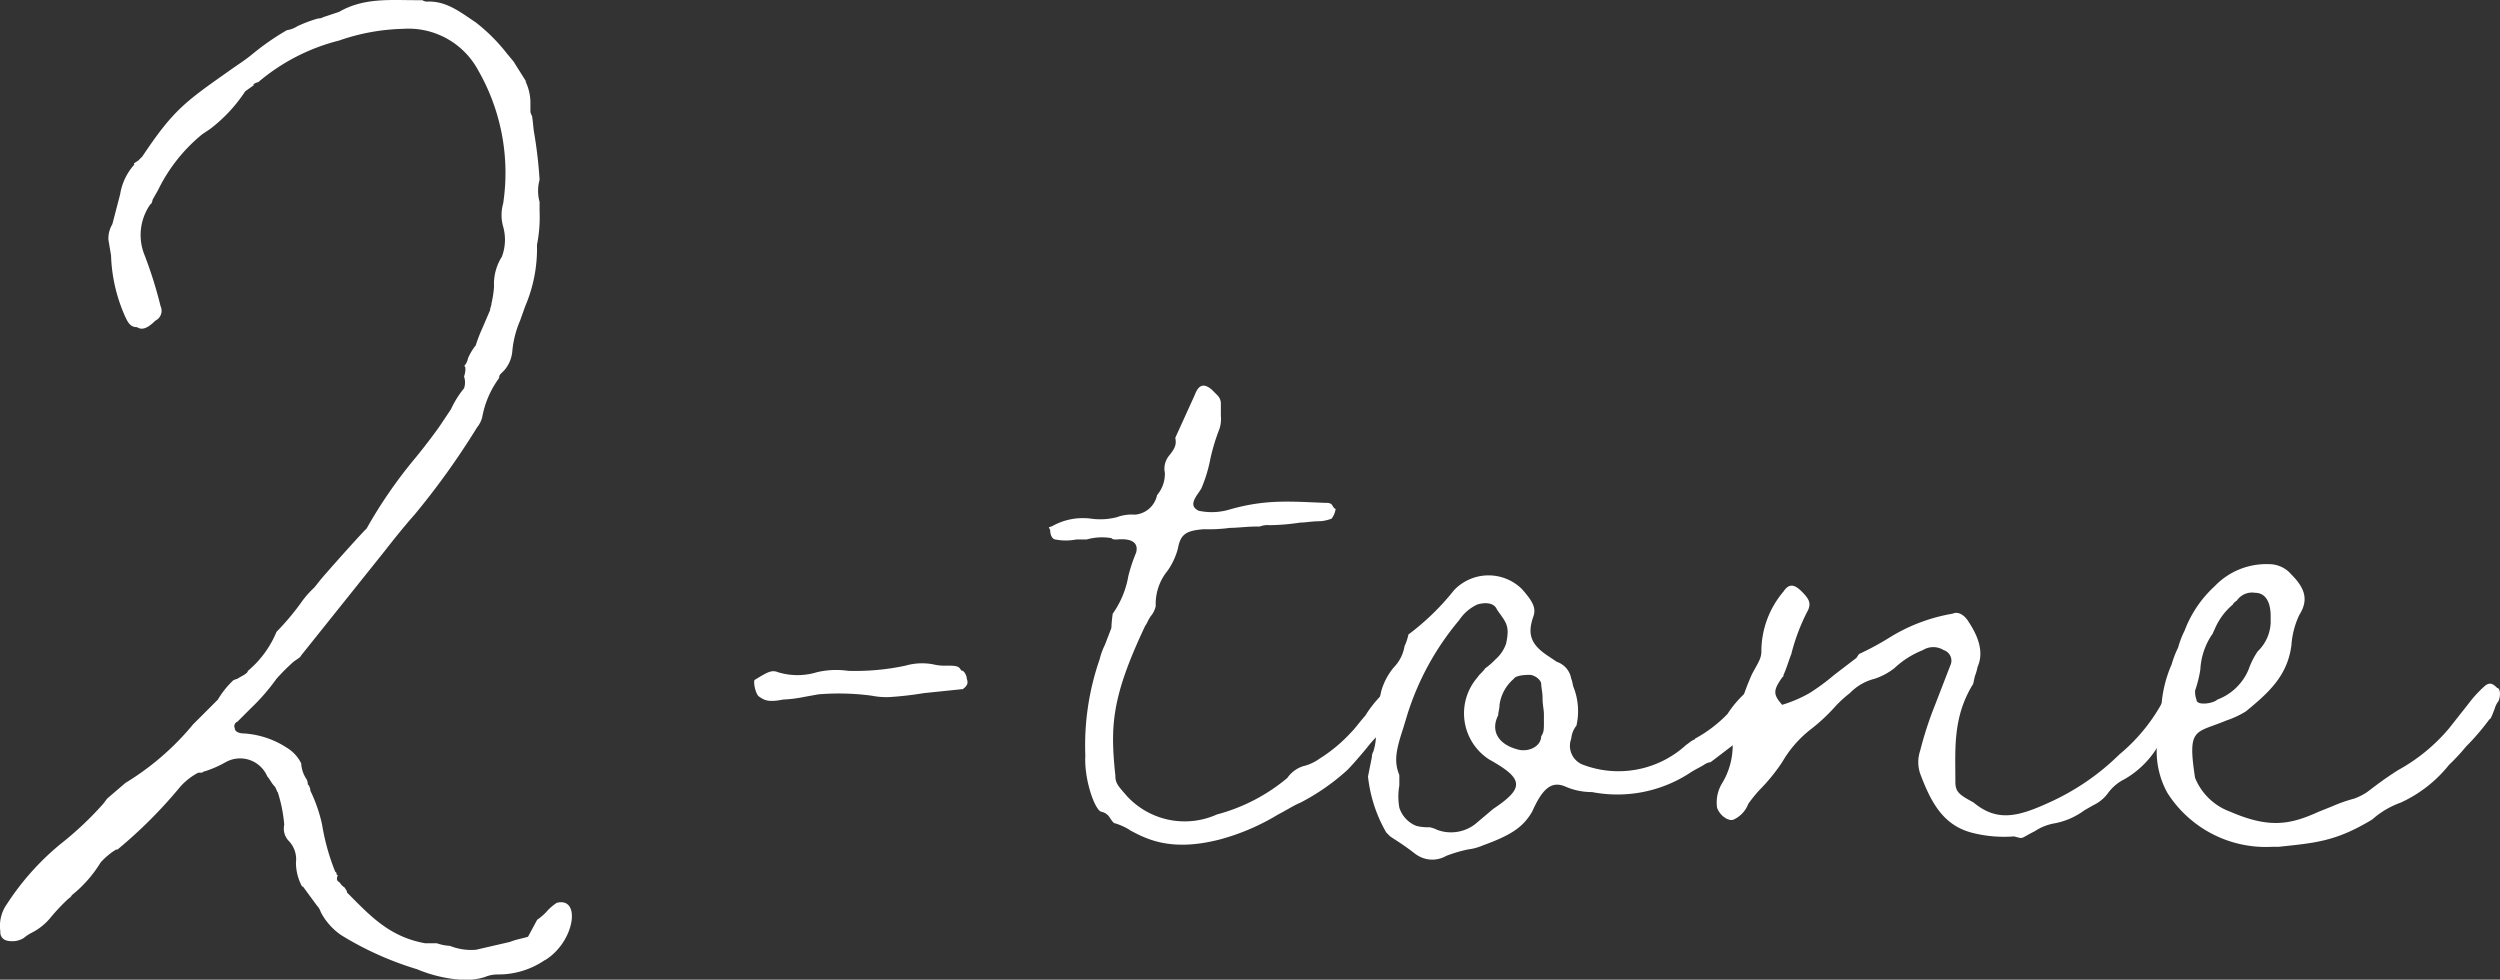 <svg id="グループ_899" data-name="グループ 899" xmlns="http://www.w3.org/2000/svg" xmlns:xlink="http://www.w3.org/1999/xlink" width="185.553" height="72.712" viewBox="0 0 185.553 72.712">
  <rect x="0" y="0" width="185.553" height="72.712" fill="#333333" stroke="none"/>
  <defs>
    <clipPath id="clip-path">
      <rect id="長方形_634" data-name="長方形 634" width="185.553" height="72.712" fill="#fff"/>
    </clipPath>
  </defs>
  <g id="グループ_898" data-name="グループ 898" transform="translate(0 0)" clip-path="url(#clip-path)">
    <path id="パス_7880" data-name="パス 7880" d="M40.435,71.262a6.092,6.092,0,0,1-3.384,1.063h-.1a2.426,2.426,0,0,0-.967.193,4.824,4.824,0,0,1-1.837.193,10.223,10.223,0,0,1-3.19-.773,23.853,23.853,0,0,1-5.606-2.514,4.52,4.52,0,0,1-.967-.87,4.31,4.31,0,0,1-.58-.87,1.28,1.28,0,0,0-.291-.483l-1.063-1.45v.1a3.7,3.7,0,0,1-.483-1.837,1.974,1.974,0,0,0-.483-1.546,1.328,1.328,0,0,1-.387-1.257,10.706,10.706,0,0,0-.483-2.417c-.1-.1,0,0-.193-.387-.29-.29-.387-.58-.58-.773a2.19,2.19,0,0,0-3.094-1.063,8.083,8.083,0,0,1-1.547.677.3.3,0,0,0-.193.1h-.29a4.688,4.688,0,0,0-1.353,1.063,34.807,34.807,0,0,1-4.64,4.64h-.1a5.124,5.124,0,0,0-1.159.967,9.279,9.279,0,0,1-2.127,2.417c-.1.193-.193.193-.388.387A14.991,14.991,0,0,0,3.7,68.169a4.318,4.318,0,0,1-1.353,1.063,3.009,3.009,0,0,0-.58.387,1.661,1.661,0,0,1-1.257.193.618.618,0,0,1-.483-.677,2.793,2.793,0,0,1,.483-2.03,19.494,19.494,0,0,1,3.964-4.447,24.492,24.492,0,0,0,3.19-3l.29-.387,1.353-1.16a19.909,19.909,0,0,0,5.027-4.35l1.837-1.837a6.543,6.543,0,0,1,1.063-1.353c.1-.1.1-.1.387-.193.29-.193.773-.387.773-.58a7.505,7.505,0,0,0,2.127-2.9,18.642,18.642,0,0,0,1.934-2.32,7.053,7.053,0,0,1,.87-.967l.387-.483c.29-.388,3.577-4.06,3.48-3.867a34.7,34.7,0,0,1,3.674-5.317c.869-1.063,1.643-2.127,1.836-2.417l.773-1.16a7.171,7.171,0,0,1,.967-1.547,1.341,1.341,0,0,0,0-.87,1.967,1.967,0,0,0,.1-.483c0-.193,0-.29-.1-.29a1.1,1.1,0,0,0,.29-.58,4.227,4.227,0,0,1,.58-.967,10.843,10.843,0,0,1,.483-1.257l.58-1.353c0-.194.1-.291.1-.484a8.04,8.04,0,0,0,.193-1.257,3.786,3.786,0,0,1,.58-2.223,3.562,3.562,0,0,0,.1-2.224,3.161,3.161,0,0,1,0-1.74A15.284,15.284,0,0,0,35.5,5.234,5.879,5.879,0,0,0,29.9,2.141a15.448,15.448,0,0,0-4.736.869A14.848,14.848,0,0,0,19.166,6.1a.733.733,0,0,0-.387.193h.1l-.677.483a11.349,11.349,0,0,1-2.61,2.8l-.58.387a12.283,12.283,0,0,0-3.287,4.157l-.387.677c-.1.387-.1.29-.193.387a3.967,3.967,0,0,0-.483,3.576,31.469,31.469,0,0,1,1.256,3.964A.814.814,0,0,1,11.53,23.8c-.678.676-1.064.676-1.354.483-.483,0-.676-.29-.966-.967a11.971,11.971,0,0,1-.967-4.35L8.048,17.8a2.055,2.055,0,0,1,.291-1.16l.579-2.224A4.322,4.322,0,0,1,9.983,12.2s-.1,0,0-.1l.29-.193.289-.29c2.32-3.48,3.19-4.06,6.477-6.381.677-.483,1.16-.773,1.74-1.257a19.01,19.01,0,0,1,2.514-1.74,1.918,1.918,0,0,0,.773-.29,9.976,9.976,0,0,1,1.547-.579.731.731,0,0,0,.387-.1L25.16.885C27-.179,28.93.014,30.96.014h.387a.721.721,0,0,0,.483.1c1.353,0,2.32.773,3.48,1.547a13.145,13.145,0,0,1,2.32,2.319l.483.58L39.081,6.1l-.1-.1a3.643,3.643,0,0,1,.387,1.547v.773l.1.29v-.1c.1.483.1.967.193,1.45a32.733,32.733,0,0,1,.387,3.384,3.106,3.106,0,0,0,0,1.644v.676a10.617,10.617,0,0,1-.193,2.514,10.853,10.853,0,0,1-.87,4.543L38.6,23.8a7.412,7.412,0,0,0-.58,2.319,2.508,2.508,0,0,1-.58,1.353l-.29.29a.355.355,0,0,0-.1.29,7,7,0,0,0-1.257,2.9,1.943,1.943,0,0,1-.387.773A56.662,56.662,0,0,1,30.767,38.2c-.773.871-1.546,1.838-2.223,2.707l-6.187,7.734c-.1.193-.193.193-.58.483a15.4,15.4,0,0,0-1.257,1.257A15.308,15.308,0,0,1,18.586,52.6l-.967.967a.353.353,0,0,0-.193.483c0,.289.387.387.677.387a6.585,6.585,0,0,1,3.19,1.063,2.8,2.8,0,0,1,1.063,1.159,2.305,2.305,0,0,0,.387,1.161.73.73,0,0,1,.1.386.74.74,0,0,1,.193.483,11.141,11.141,0,0,1,.87,2.514,16.5,16.5,0,0,0,.967,3.48l.1.1v.1l.1.1c-.1.193-.1.387.1.483.1.1.193.29.387.387.193.29.193.29.193.387,1.643,1.644,3.094,3.287,5.8,3.77h.871a3.424,3.424,0,0,0,.966.193,4.286,4.286,0,0,0,1.934.29l2.514-.58c.483-.193,1.063-.29,1.353-.387l.677-1.257a4.205,4.205,0,0,0,.677-.58,3.657,3.657,0,0,1,.773-.677c1.837-.483,1.353,2.9-.87,4.254" transform="translate(0 0)" fill="#fff"/>
    <path id="パス_7881" data-name="パス 7881" d="M84.97,63.037h-.1l-2.8.29a25.11,25.11,0,0,1-2.514.29,5.532,5.532,0,0,1-1.353-.1,18.477,18.477,0,0,0-3.964-.1l-1.063.193a9.618,9.618,0,0,1-1.547.193c-.966.193-1.353.1-1.739-.193-.291-.1-.483-1.063-.387-1.257.966-.58,1.257-.773,1.739-.58a4.934,4.934,0,0,0,2.9,0,6.253,6.253,0,0,1,2.319-.1,17.734,17.734,0,0,0,4.254-.387,4.445,4.445,0,0,1,2.03-.1,3.625,3.625,0,0,0,1.063.1c.87,0,.87.1,1.063.387.1-.1.387.29.387.58.1.29.1.483-.29.773" transform="translate(-13.503 -11.882)" fill="#fff"/>
    <path id="パス_7882" data-name="パス 7882" d="M102.622,68.5a4.629,4.629,0,0,0-1.063-.483c-.1,0-.193-.1-.387-.387a.957.957,0,0,0-.677-.483c-.483-.193-1.257-2.417-1.16-4.157a19.469,19.469,0,0,1,1.063-7.154,4.94,4.94,0,0,1,.387-1.063l.483-1.257a10.07,10.07,0,0,1,.1-1.063,6.816,6.816,0,0,0,1.16-2.8,12.245,12.245,0,0,1,.58-1.74c.193-.773-.387-1.063-1.45-.967-.193,0-.29,0-.387-.1a4.151,4.151,0,0,0-1.837.1h-.773a4.019,4.019,0,0,1-1.547,0c-.193,0-.387-.29-.387-.677-.1-.29-.193-.193.1-.29l.193-.1a4.641,4.641,0,0,1,2.707-.483,4.972,4.972,0,0,0,1.934-.1,3.214,3.214,0,0,1,1.353-.193,1.822,1.822,0,0,0,1.644-1.45,2.443,2.443,0,0,0,.58-1.644,1.537,1.537,0,0,1,.29-1.256c.483-.581.58-.871.483-1.354l1.45-3.19c.29-.773.676-.869,1.257-.387l.386.387a.879.879,0,0,1,.29.678v.869a2.432,2.432,0,0,1-.1.968,15.1,15.1,0,0,0-.677,2.223,10.658,10.658,0,0,1-.676,2.224l-.193.29c-.483.677-.58,1.063,0,1.353a4.618,4.618,0,0,0,2.32-.1c2.707-.773,4.543-.58,7.153-.483a.584.584,0,0,1,.388.1l.193.29c.193.1.1.1.1.1a1.451,1.451,0,0,1-.289.677,2.833,2.833,0,0,1-.87.193c-.581,0-1.064.1-1.451.1a16.029,16.029,0,0,1-2.319.193,1.43,1.43,0,0,0-.677.1H112.1c-.774,0-1.451.1-2.03.1a11.731,11.731,0,0,1-1.934.1c-1.353.1-1.739.387-1.933,1.45a5.21,5.21,0,0,1-.773,1.644,3.874,3.874,0,0,0-.87,2.61,1.737,1.737,0,0,1-.387.773c-.193.29-.29.58-.387.677-2.514,5.316-2.61,7.443-2.224,11.117,0,.58.193.773.87,1.547a5.83,5.83,0,0,0,6.67,1.353,13.5,13.5,0,0,0,5.221-2.707,2.288,2.288,0,0,1,1.159-.87,3.451,3.451,0,0,0,1.258-.58,11.186,11.186,0,0,0,2.319-1.934c.292-.29.484-.58,1.064-1.257a8.506,8.506,0,0,1,1.644-1.933c.193-.1.29-.194.58,0l.29.289c.386.387.29.58.29.483-.1.29-.193.29-.29.58a3.844,3.844,0,0,1-.677,1.257,9.539,9.539,0,0,0-1.74,1.74c-.484.58-1.063,1.257-1.45,1.644a16.292,16.292,0,0,1-3.48,2.417c-.483.193-1.063.58-1.643.87a16.652,16.652,0,0,1-4.255,1.837c-3.673.967-5.51,0-6.767-.677" transform="translate(-18.78 -6.905)" fill="#fff"/>
    <path id="パス_7883" data-name="パス 7883" d="M129.605,73.733a18.8,18.8,0,0,0-1.644-1.16l-.289-.193-.289-.29a10.515,10.515,0,0,1-1.354-4.156l.29-1.45a.731.731,0,0,1,.1-.387,4.211,4.211,0,0,0,.193-.967,4.277,4.277,0,0,0-.193-.773c-.194-.483-.29-.773-.194-.87a4.574,4.574,0,0,0,.774-1.837,4.742,4.742,0,0,1,.966-1.837,2.907,2.907,0,0,0,.774-1.547,3.988,3.988,0,0,0,.29-.87,18.316,18.316,0,0,0,3.383-3.286,3.531,3.531,0,0,1,5.027-.1c.87.968,1.064,1.45.87,2.03-.483,1.353-.193,2.127,1.16,3l.58.387a1.6,1.6,0,0,1,1.064,1.257c.1.193.1.483.193.677a4.865,4.865,0,0,1,.193,2.8,1.789,1.789,0,0,0-.386.967,1.5,1.5,0,0,0,.87,1.934,7.439,7.439,0,0,0,7.636-1.45l.388-.29c.289-.193.289-.1.289-.193a9.884,9.884,0,0,0,2.417-1.837,7.844,7.844,0,0,1,1.644-1.837.522.522,0,0,1,.773.193c.291.29.483.387.677.58-.289.967-.193.58-1.159,1.644l-1.16,1.45-1.644,1.257-.386.29a1.164,1.164,0,0,0-.484.193c-.289.193-.579.29-1.159.676a9.849,9.849,0,0,1-7.153,1.354,4.92,4.92,0,0,1-1.934-.387c-1.063-.483-1.74.1-2.513,1.836-.678,1.16-1.547,1.741-3.674,2.514a3.79,3.79,0,0,1-1.064.289,10.585,10.585,0,0,0-1.643.484,2.066,2.066,0,0,1-2.224-.1m4.447-2.319,1.257-1.063c2.319-1.547,2.319-2.224-.291-3.674a4.07,4.07,0,0,1-.87-6.091c.193-.29.29-.29.581-.677a5.517,5.517,0,0,0,.773-.677,2.714,2.714,0,0,0,.774-1.16c.289-1.353,0-1.546-.677-2.514-.193-.483-.774-.579-1.451-.387a3.225,3.225,0,0,0-1.353,1.16,20.309,20.309,0,0,0-3.865,7.057l-.292.967c-.578,1.74-.677,2.514-.289,3.48v.773a4.684,4.684,0,0,0,0,1.644,2.162,2.162,0,0,0,1.257,1.353,3.289,3.289,0,0,0,.967.1,1.966,1.966,0,0,1,.58.194,2.941,2.941,0,0,0,2.9-.483m4.834-6.477c.193-.29.193-.483.193-1.063v-.58c0-.29-.1-.677-.1-1.16s-.1-.773-.1-1.063-.484-.677-.87-.677c-.581,0-1.063.1-1.161.29a3.1,3.1,0,0,0-1.063,1.934c0,.29-.1.58-.1.773-.579,1.16,0,2.127,1.354,2.514.87.29,1.838-.193,1.838-.967" transform="translate(-24.494 -10.303)" fill="#fff"/>
    <path id="パス_7884" data-name="パス 7884" d="M177.032,72.275c-2.126-.58-3-2.32-3.77-4.35a2.683,2.683,0,0,1,0-1.74,26.243,26.243,0,0,1,1.064-3.286l1.159-3a.824.824,0,0,0-.483-1.16,1.459,1.459,0,0,0-1.546,0,6.693,6.693,0,0,0-2.127,1.353,4.874,4.874,0,0,1-1.45.773,3.854,3.854,0,0,0-1.837,1.063,8.743,8.743,0,0,0-1.063.967,13.582,13.582,0,0,1-1.74,1.643,8.434,8.434,0,0,0-2.223,2.514,13.767,13.767,0,0,1-1.741,2.126,11.257,11.257,0,0,0-.773.967,2.114,2.114,0,0,1-1.063,1.16c-.387.193-1.063-.29-1.257-.87a2.737,2.737,0,0,1,.387-1.837,5.41,5.41,0,0,0,.773-2.8,5.735,5.735,0,0,1,.193-1.353,17.414,17.414,0,0,1,1.258-3.964c.483-.87.677-1.16.677-1.644a6.874,6.874,0,0,1,1.643-4.447c.387-.58.774-.58,1.353,0s.678.87.484,1.353a14.6,14.6,0,0,0-1.257,3.287c-.193.483-.387,1.159-.58,1.547,0,.1,0,.1-.1.193-.677.966-.677,1.257,0,2.03a9.939,9.939,0,0,0,2.029-.87,16.069,16.069,0,0,0,1.836-1.353l1.644-1.257.194-.29a20.6,20.6,0,0,0,2.319-1.257,13.014,13.014,0,0,1,4.64-1.74c.388-.193.87.1,1.16.58.968,1.45,1.063,2.514.678,3.384a3.986,3.986,0,0,1-.194.677c-.1.387-.1.58-.193.677-1.451,2.416-1.257,4.736-1.257,7.153,0,.773.289.967,1.353,1.547,1.74,1.45,3.287,1.063,5.607,0a17.9,17.9,0,0,0,5.221-3.577,13.2,13.2,0,0,0,3.48-4.446c.1,0,.193-.1.387-.193.386-.387.483-.387.677-.387a.715.715,0,0,1,.579.58c0,.193-.579,1.739-.579,1.837a6.663,6.663,0,0,0-1.644,1.933,6.914,6.914,0,0,1-2.513,2.514,3.35,3.35,0,0,0-1.257,1.063,2.814,2.814,0,0,1-1.064.87l-.677.387a5.345,5.345,0,0,1-2.223.967,3.806,3.806,0,0,0-1.449.58c-1.161.58-.774.58-1.547.387a9.62,9.62,0,0,1-3.191-.29" transform="translate(-30.739 -10.487)" fill="#fff"/>
    <path id="パス_7885" data-name="パス 7885" d="M199.5,68.987a6.353,6.353,0,0,1-.773-3.867c.1-.677.194-1.16.29-2.127a9.151,9.151,0,0,1,.774-3.577,7.628,7.628,0,0,1,.483-1.257,6.77,6.77,0,0,1,.483-1.257,8.554,8.554,0,0,1,2.224-3.287,5.3,5.3,0,0,1,4.061-1.643,2.172,2.172,0,0,1,1.643.773c1.063,1.063,1.257,1.934.581,3a6.255,6.255,0,0,0-.581,2.224c-.29,2.32-1.74,3.577-3.383,4.931a7,7,0,0,1-1.451.677c-2.319.967-2.9.483-2.319,4.254a4.451,4.451,0,0,0,2.609,2.513c2.9,1.257,4.448.968,6.573,0l.968-.387a11.137,11.137,0,0,1,1.643-.579,4.572,4.572,0,0,0,.967-.483c.773-.581,1.256-.967,2.32-1.644a13.279,13.279,0,0,0,3.77-3.093l1.451-1.837a8.637,8.637,0,0,1,1.256-1.353c.291-.193.483-.193.87.193.193,0,.29.483.1.967a1.573,1.573,0,0,0-.291.58c-.193.483-.29.773-.386.773a17.667,17.667,0,0,1-1.74,2.03,14.911,14.911,0,0,1-1.258,1.353,9.8,9.8,0,0,1-3.576,2.8,6.516,6.516,0,0,0-2.128,1.258c-2.706,1.644-4.253,1.739-6.959,2.029h-.484a8.658,8.658,0,0,1-7.734-3.963m3.674-6.961A4.051,4.051,0,0,0,205.5,59.8a5.843,5.843,0,0,1,.677-1.353,3.125,3.125,0,0,0,.966-2.127v-.483c0-1.063-.388-1.74-1.16-1.74a1.367,1.367,0,0,0-1.353.58c-.291.193-.291.29-.291.29a4.781,4.781,0,0,0-1.353,1.837c-.193.387-.1.29-.193.387a5.131,5.131,0,0,0-.871,2.61,9.051,9.051,0,0,1-.386,1.547,1.658,1.658,0,0,0,.1.677c0,.483,1.258.29,1.547,0" transform="translate(-38.611 -10.099)" fill="#fff"/>
  </g>
</svg>
